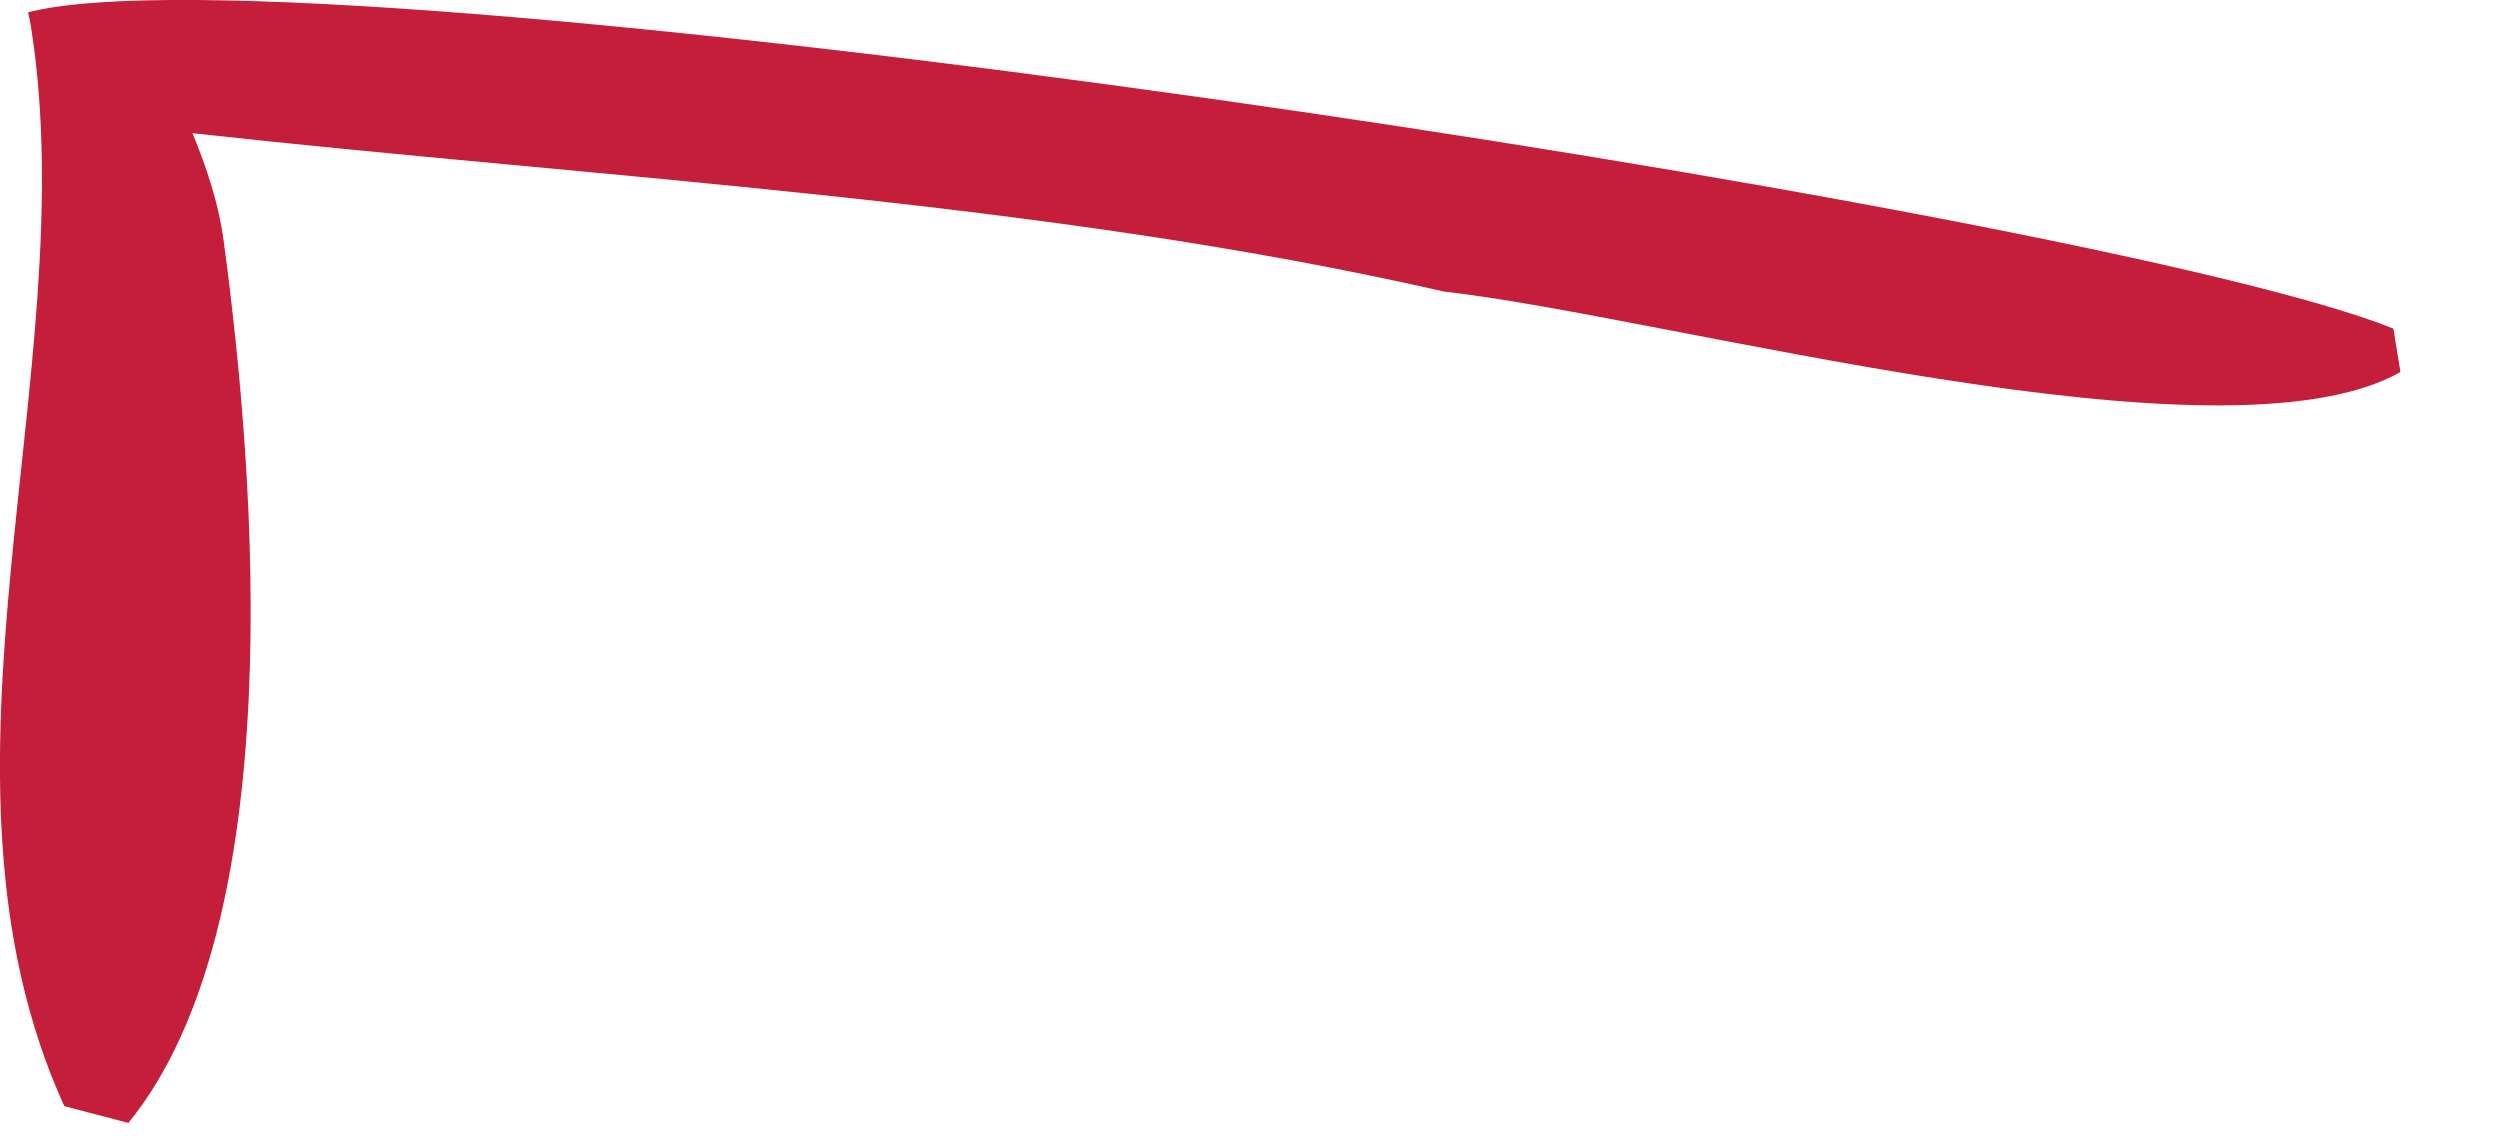 <?xml version="1.0" encoding="utf-8"?>
<svg xmlns="http://www.w3.org/2000/svg" fill="none" height="100%" overflow="visible" preserveAspectRatio="none" style="display: block;" viewBox="0 0 11 5" width="100%">
<path d="M0.124 0.054C1.366 -0.266 9.214 0.914 10.531 1.446L10.562 1.637C9.778 2.079 7.328 1.392 6.354 1.283C4.594 0.88 2.643 0.785 0.847 0.586C0.91 0.74 0.962 0.895 0.984 1.059C1.127 2.118 1.275 4.068 0.565 4.941L0.283 4.867C-0.386 3.398 0.372 1.632 0.138 0.129C0.135 0.105 0.129 0.08 0.124 0.056V0.054Z" fill="#C41E3A" id="Vector"/>
</svg>